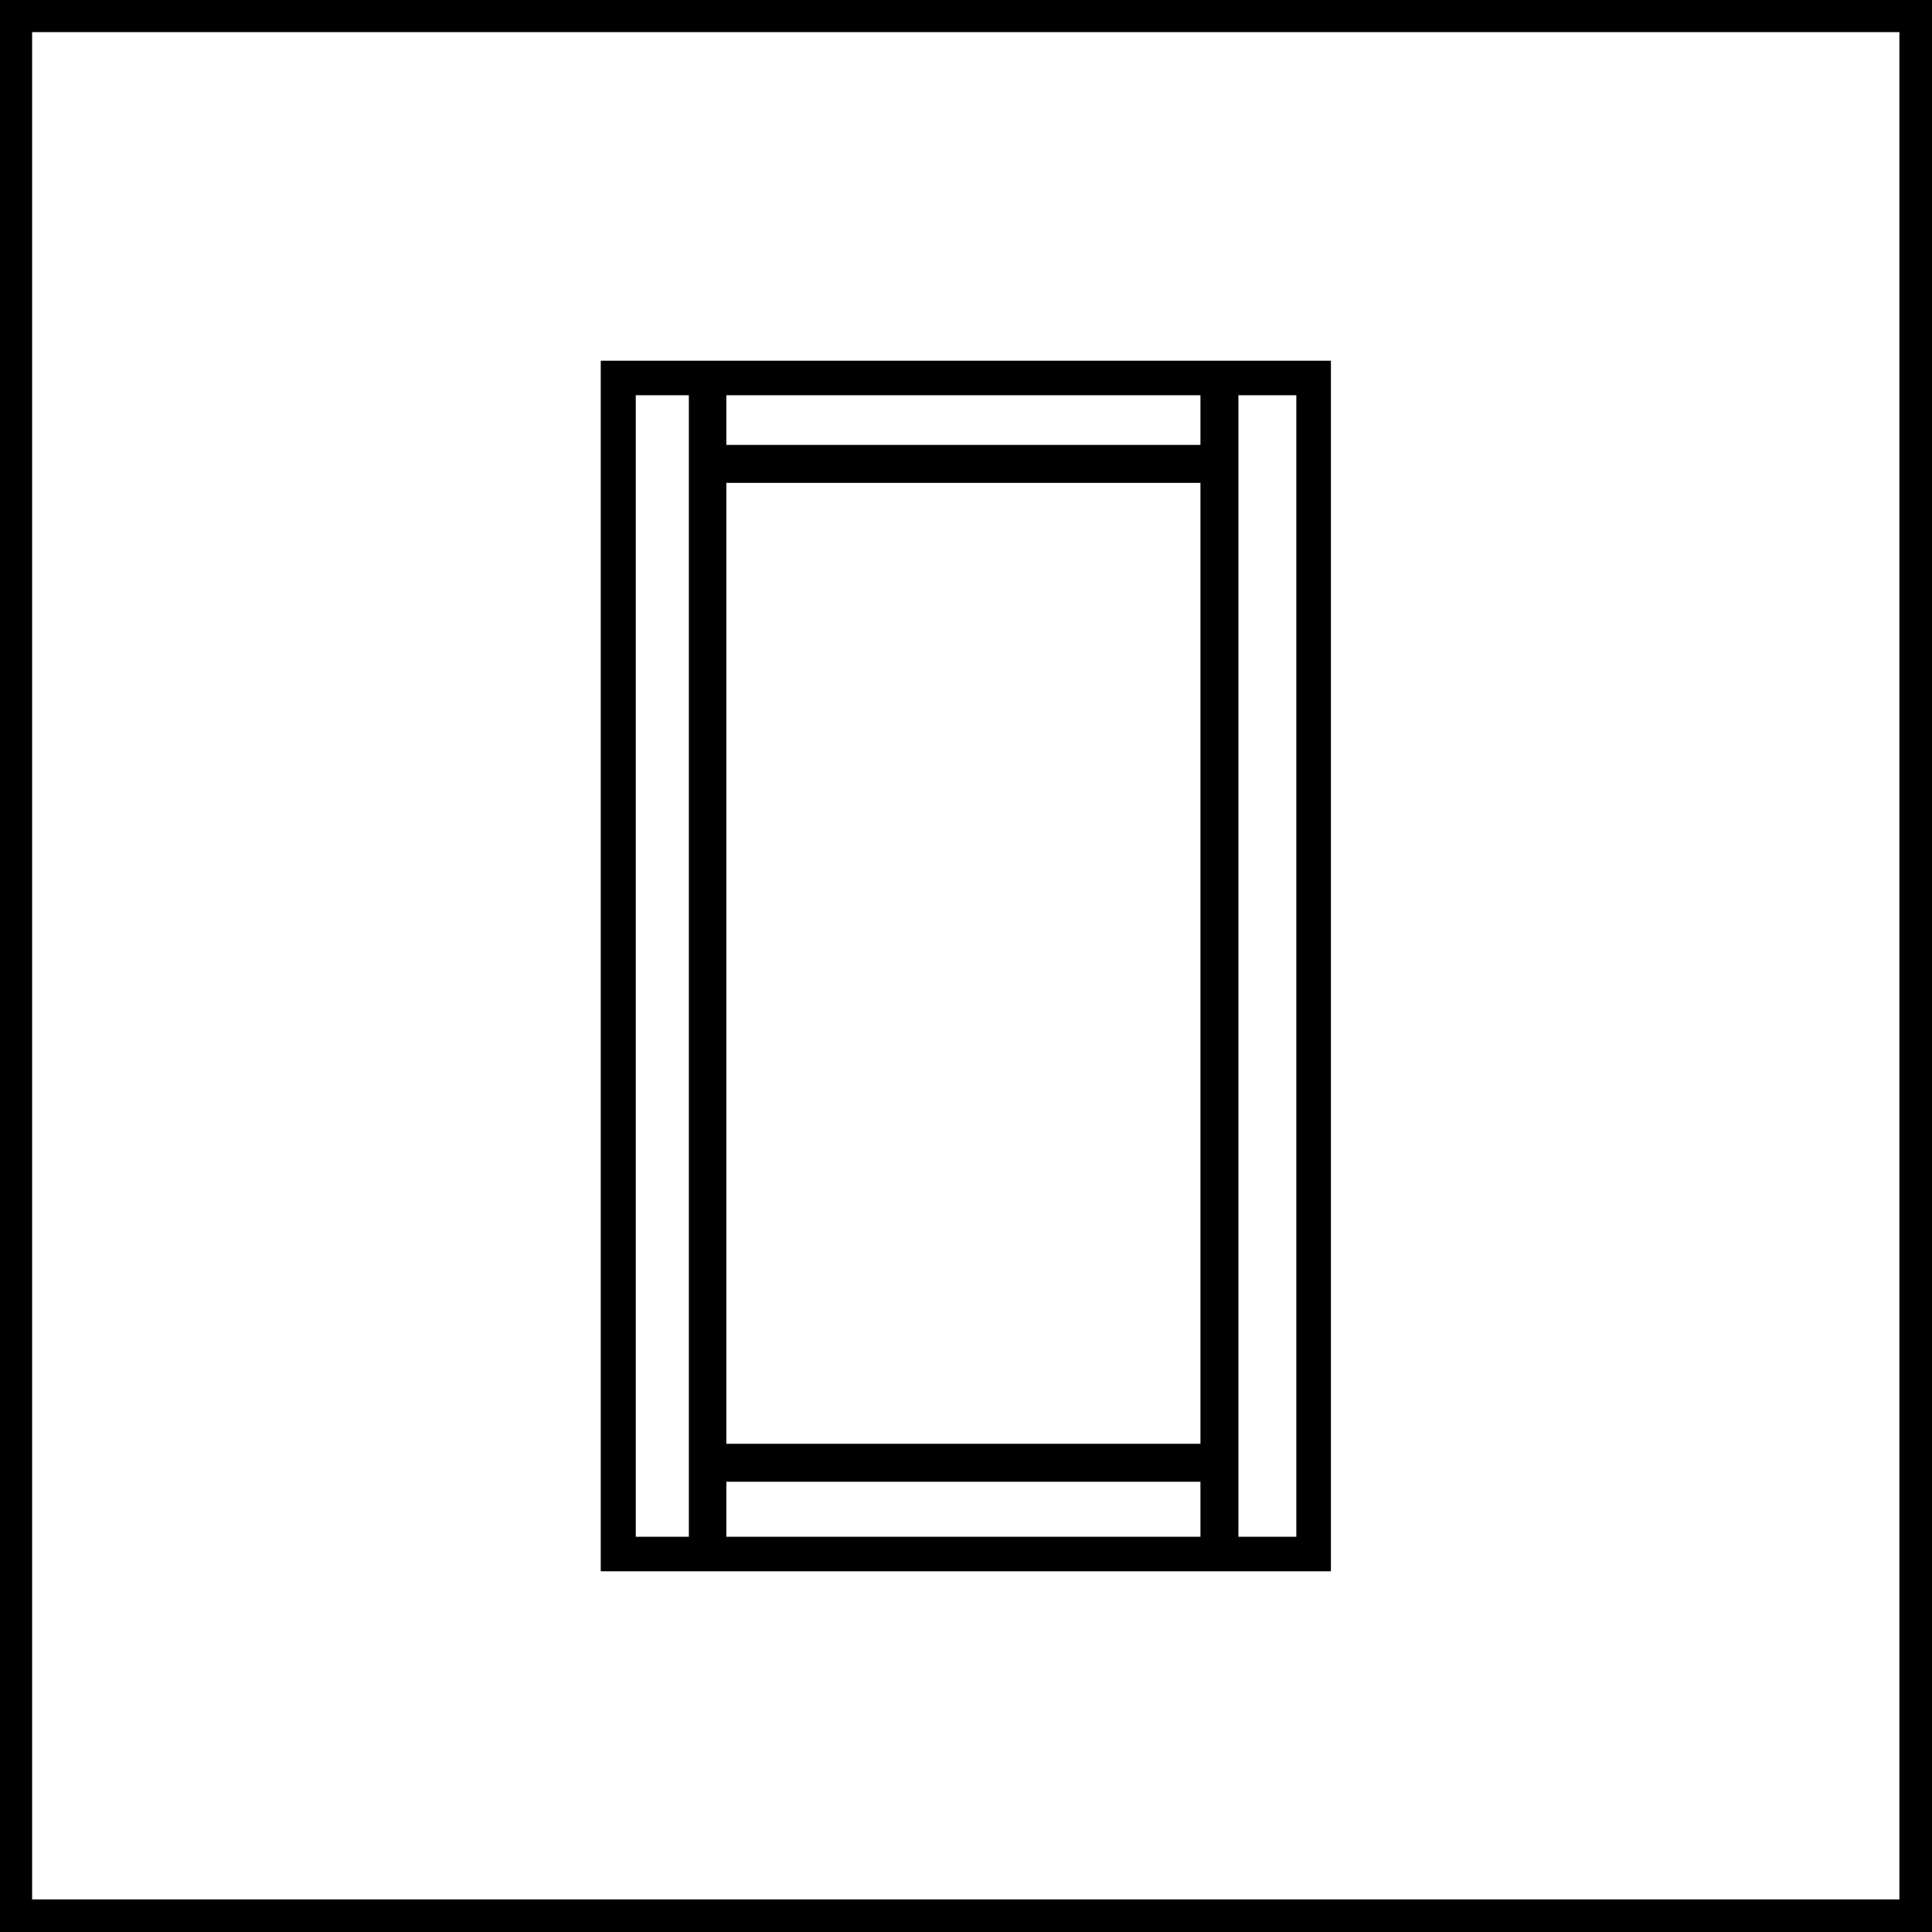 <svg width="40" height="40" viewBox="0 0 40 40" fill="none" xmlns="http://www.w3.org/2000/svg">
<path d="M12.438 7.468V32.532H27.555V7.468H12.438ZM13.163 8.183H14.262V31.817H13.163V8.183ZM24.854 31.817H15.038V30.678H24.854V31.817ZM24.854 29.892H15.038V9.997H24.854V29.892ZM24.854 9.211H15.038V8.183H24.854V9.211ZM26.839 31.817H25.64V8.183H26.839V31.817Z" fill="black"/>
<path d="M40 40H0V0H40V40ZM0.665 39.325H39.325V0.665H0.665V39.325Z" fill="black"/>
</svg>
